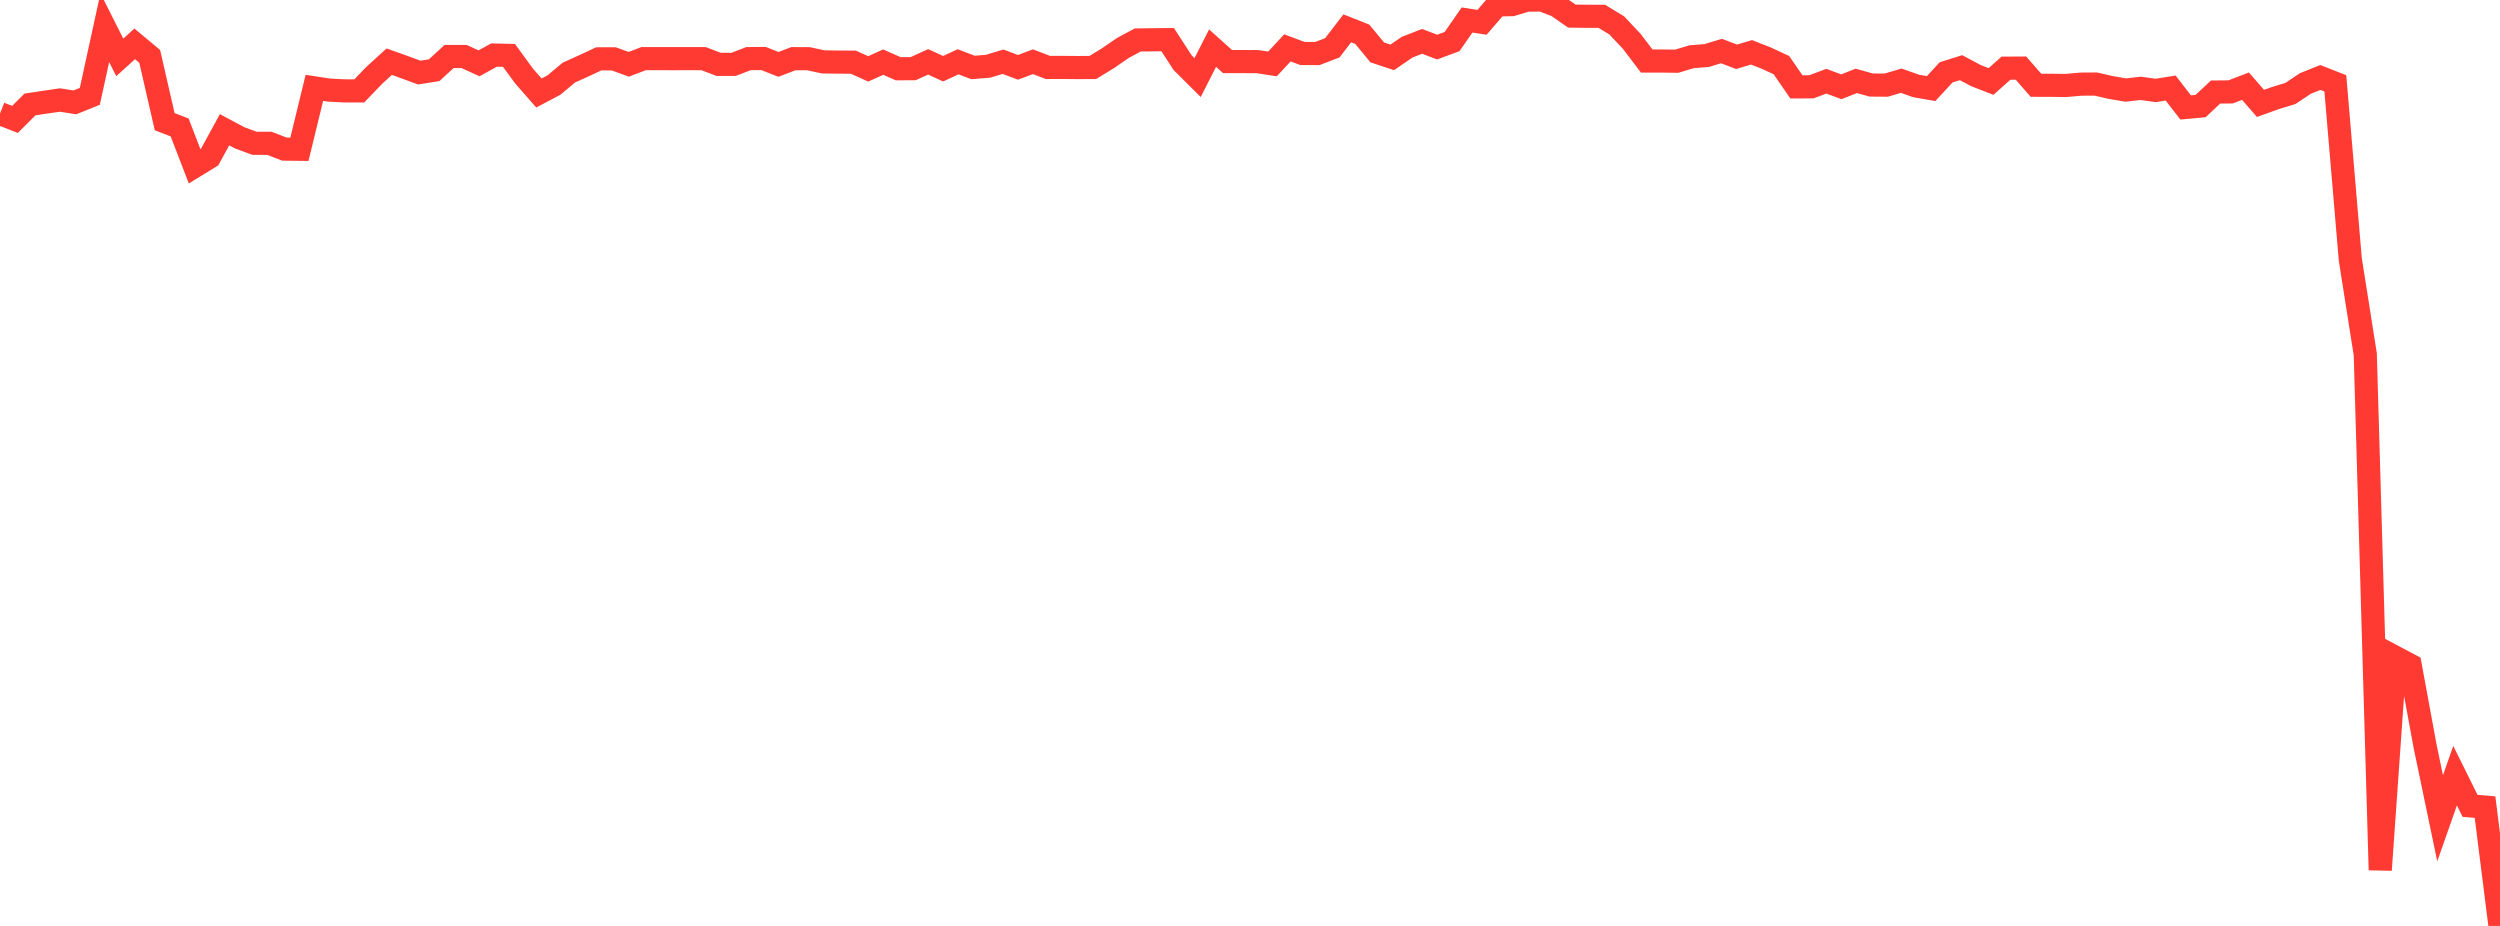 <?xml version="1.0" standalone="no"?>
<!DOCTYPE svg PUBLIC "-//W3C//DTD SVG 1.1//EN" "http://www.w3.org/Graphics/SVG/1.1/DTD/svg11.dtd">

<svg width="135" height="50" viewBox="0 0 135 50" preserveAspectRatio="none" 
  xmlns="http://www.w3.org/2000/svg"
  xmlns:xlink="http://www.w3.org/1999/xlink">


<polyline points="0.0, 6.131 0.808, 6.449 1.617, 5.642 2.425, 5.518 3.234, 5.401 4.042, 5.528 4.85, 5.203 5.659, 1.494 6.467, 3.099 7.275, 2.369 8.084, 3.043 8.892, 6.57 9.701, 6.882 10.509, 8.981 11.317, 8.486 12.126, 7.007 12.934, 7.439 13.743, 7.739 14.551, 7.74 15.359, 8.052 16.168, 8.061 16.976, 4.744 17.784, 4.867 18.593, 4.907 19.401, 4.908 20.21, 4.067 21.018, 3.331 21.826, 3.62 22.635, 3.919 23.443, 3.792 24.251, 3.052 25.06, 3.05 25.868, 3.42 26.677, 2.973 27.485, 2.991 28.293, 4.098 29.102, 5.022 29.91, 4.595 30.719, 3.92 31.527, 3.554 32.335, 3.177 33.144, 3.179 33.952, 3.472 34.76, 3.165 35.569, 3.166 36.377, 3.168 37.186, 3.165 37.994, 3.167 38.802, 3.474 39.611, 3.476 40.419, 3.166 41.228, 3.159 42.036, 3.477 42.844, 3.168 43.653, 3.17 44.461, 3.343 45.269, 3.353 46.078, 3.357 46.886, 3.72 47.695, 3.353 48.503, 3.713 49.311, 3.708 50.12, 3.339 50.928, 3.711 51.737, 3.336 52.545, 3.643 53.353, 3.578 54.162, 3.333 54.97, 3.636 55.778, 3.333 56.587, 3.643 57.395, 3.641 58.204, 3.648 59.012, 3.644 59.82, 3.15 60.629, 2.595 61.437, 2.158 62.246, 2.148 63.054, 2.14 63.862, 3.385 64.671, 4.19 65.479, 2.598 66.287, 3.324 67.096, 3.325 67.904, 3.329 68.713, 3.452 69.521, 2.585 70.329, 2.888 71.138, 2.891 71.946, 2.581 72.754, 1.53 73.563, 1.85 74.371, 2.83 75.18, 3.098 75.988, 2.546 76.796, 2.233 77.605, 2.543 78.413, 2.244 79.222, 1.079 80.03, 1.205 80.838, 0.268 81.647, 0.249 82.455, 0.007 83.263, 0.0 84.072, 0.309 84.88, 0.869 85.689, 0.88 86.497, 0.882 87.305, 1.372 88.114, 2.231 88.922, 3.296 89.731, 3.295 90.539, 3.306 91.347, 3.064 92.156, 3 92.964, 2.756 93.772, 3.067 94.581, 2.826 95.389, 3.142 96.198, 3.519 97.006, 4.692 97.814, 4.689 98.623, 4.384 99.431, 4.687 100.24, 4.367 101.048, 4.592 101.856, 4.598 102.665, 4.358 103.473, 4.643 104.281, 4.783 105.09, 3.907 105.898, 3.654 106.707, 4.086 107.515, 4.4 108.323, 3.682 109.132, 3.677 109.94, 4.604 110.749, 4.606 111.557, 4.616 112.365, 4.544 113.174, 4.539 113.982, 4.725 114.79, 4.862 115.599, 4.771 116.407, 4.884 117.216, 4.755 118.024, 5.802 118.832, 5.728 119.641, 4.97 120.449, 4.962 121.257, 4.654 122.066, 5.584 122.874, 5.295 123.683, 5.047 124.491, 4.507 125.299, 4.183 126.108, 4.501 126.916, 14.009 127.725, 19.136 128.533, 46.98 129.341, 35.494 130.15, 35.924 130.958, 40.311 131.766, 44.189 132.575, 41.886 133.383, 43.516 134.192, 43.584 135.0, 50.0" fill="none" stroke="#ff3a33" stroke-width="1.25"/>

</svg>